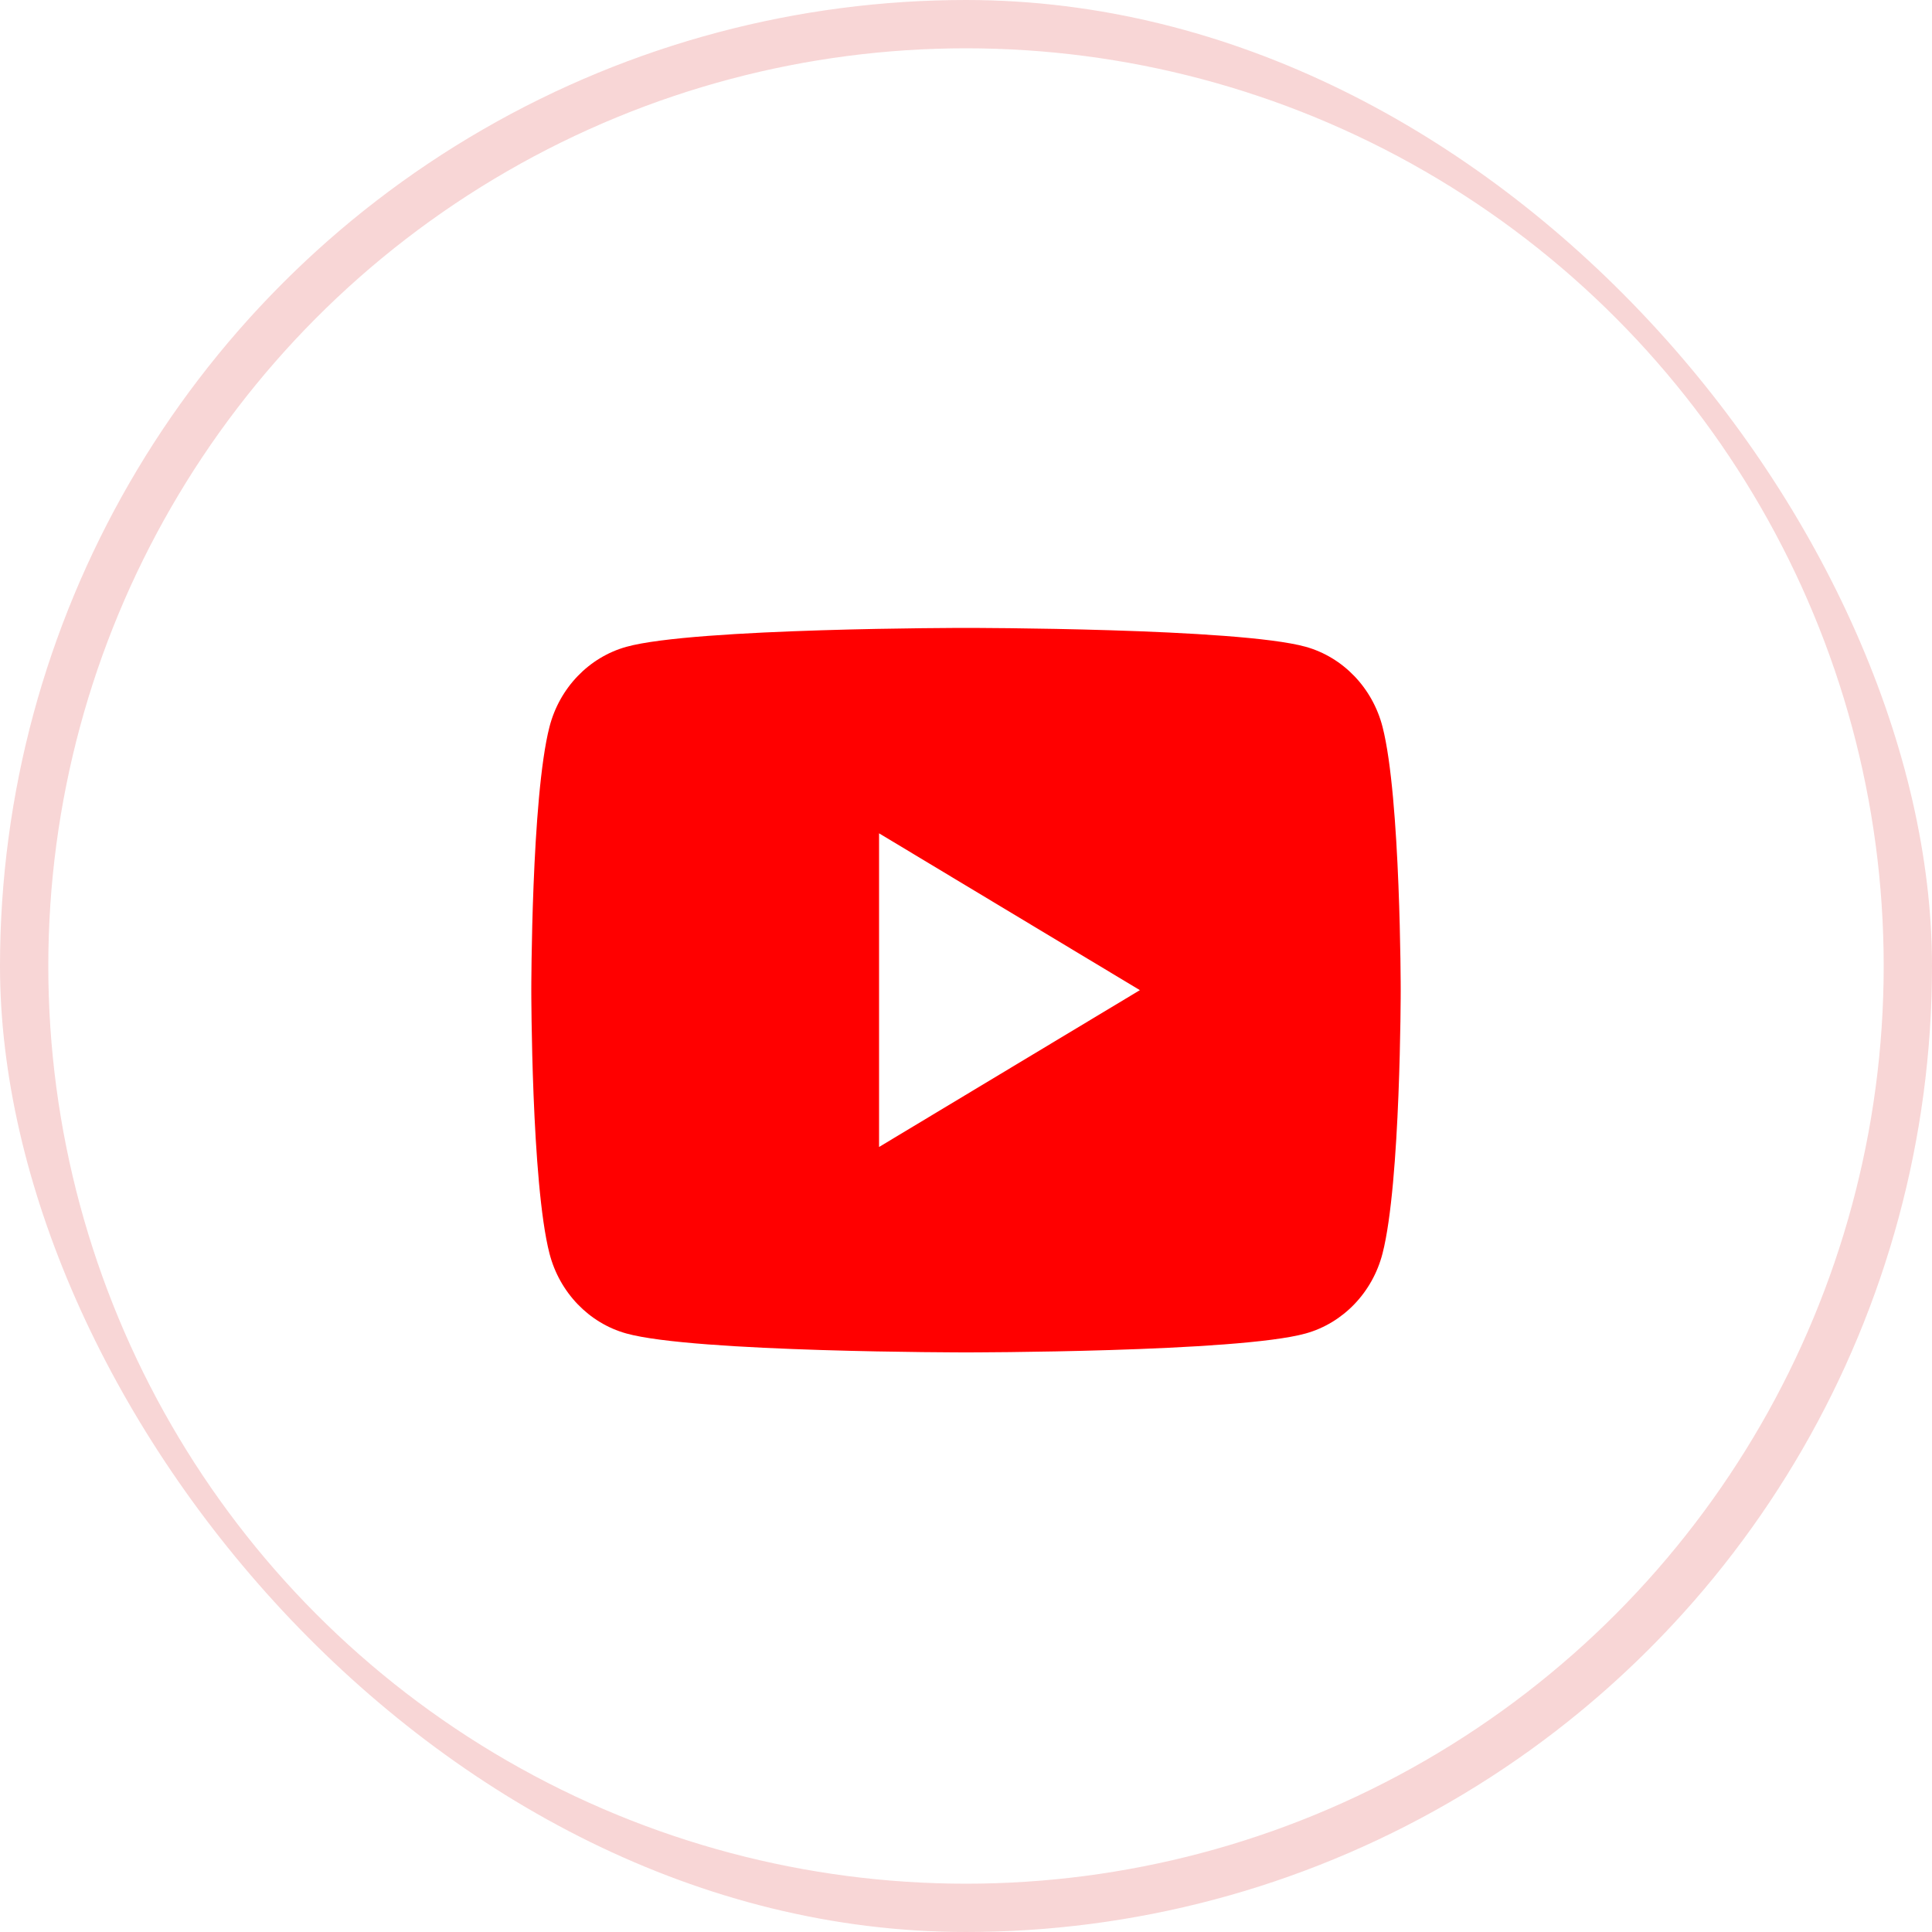 <svg xmlns="http://www.w3.org/2000/svg" width="40" height="40" fill="none" xmlns:v="https://vecta.io/nano"><g clip-path="url(#A)"><path d="M28.624 15.049c-.207-.806-.817-1.442-1.591-1.658C25.629 13 20 13 20 13s-5.629 0-7.033.392c-.774.216-1.384.851-1.591 1.658C11 16.512 11 20.5 11 20.5s0 3.988.376 5.451c.207.806.817 1.442 1.591 1.657C14.371 28 20 28 20 28s5.629 0 7.033-.392c.775-.216 1.384-.851 1.591-1.657C29 24.488 29 20.5 29 20.5s0-3.988-.376-5.451zM18.2 23.748v-6.495l5.4 3.247-5.4 3.247z" fill="red"/><circle cx="20" cy="20" r="19.5" stroke="#f8d6d6"/></g><defs><clipPath id="A"><rect width="40" height="40" rx="20" fill="#fff"/></clipPath></defs></svg>